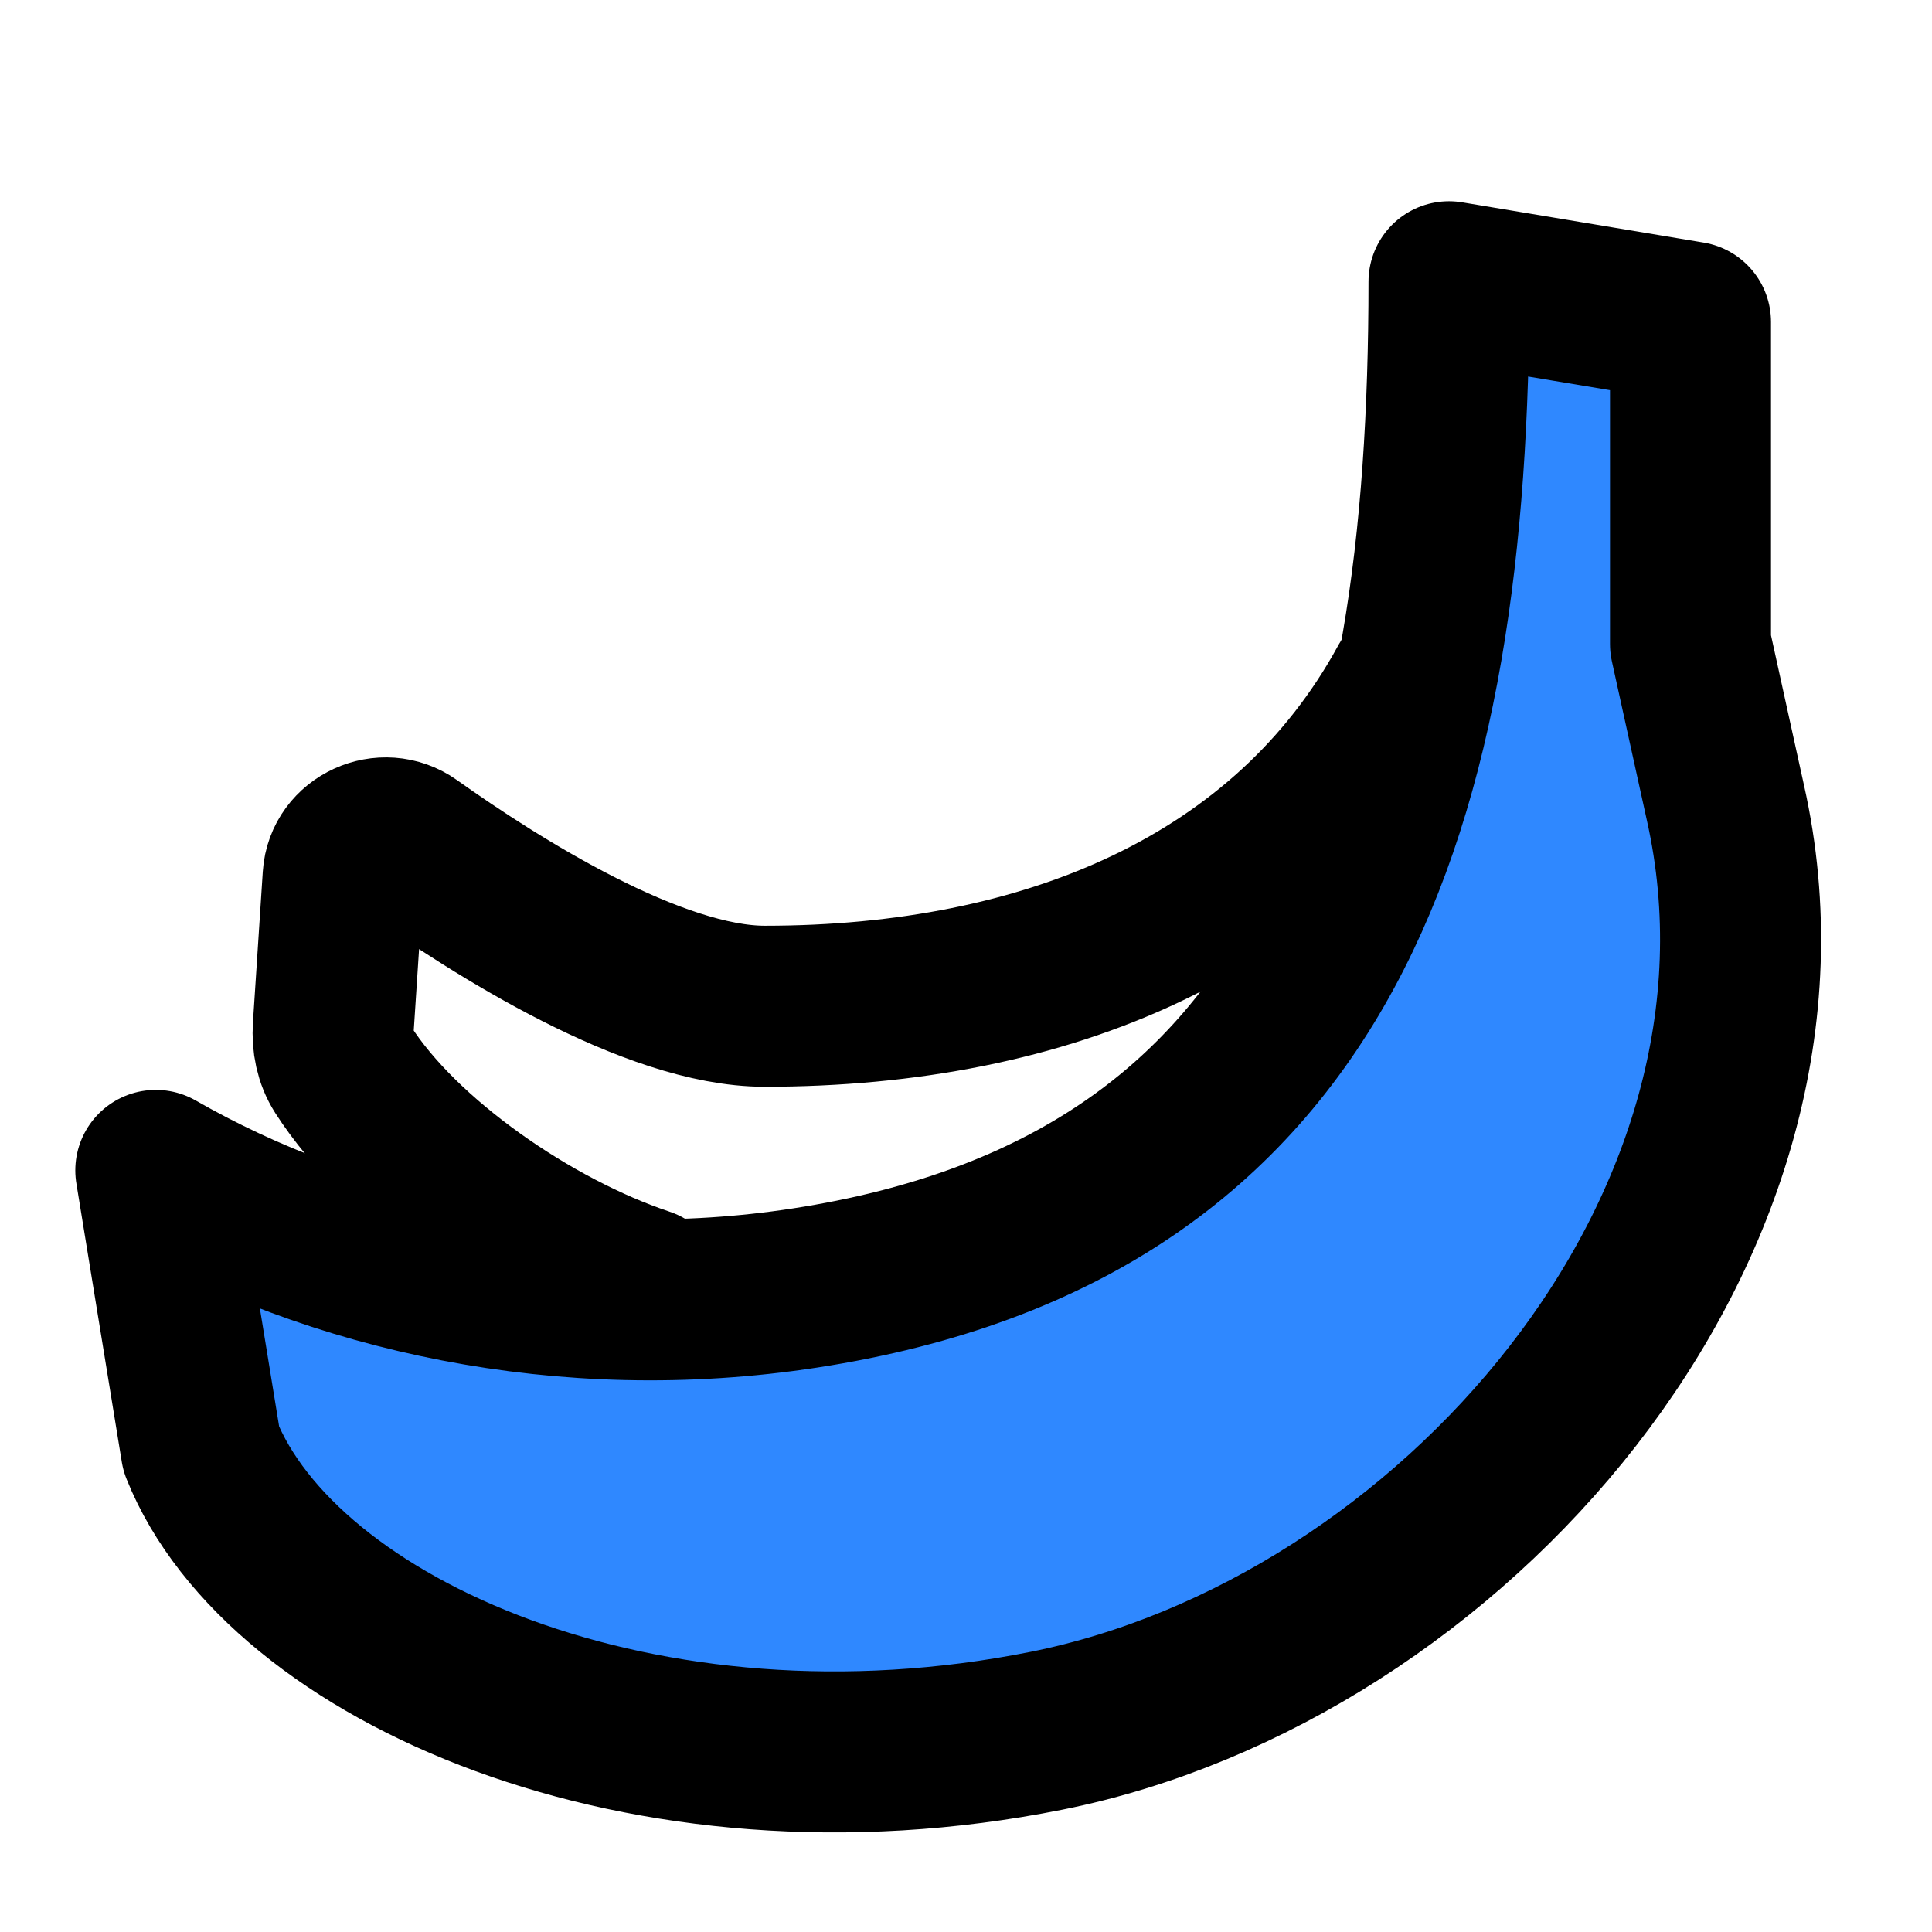 <?xml version="1.0" encoding="utf-8"?>
<!-- Uploaded to: SVG Repo, www.svgrepo.com, Generator: SVG Repo Mixer Tools -->
<svg width="800px" height="800px" viewBox="0 0 48 48" fill="none" xmlns="http://www.w3.org/2000/svg">
<g clip-path="url(#clip0)">
<path d="M16 32C13.2 31.067 9.966 28.827 8.524 26.575C8.327 26.266 8.256 25.898 8.28 25.532L8.525 21.782C8.578 20.972 9.535 20.541 10.196 21.012C12.33 22.529 16.229 25 19 25C26 25 32 22.5 35 17" stroke="#000000" stroke-width="4" stroke-linecap="round" stroke-linejoin="round"/>
<path d="M26 43C36 41 45.243 30.515 42.867 19.941L42 16L42 8L36 7C36 19.941 33 30 20 32C14.024 32.919 8.295 31.614 3.871 29.078L5 36C7 41 16 45 26 43Z" fill="#2F88FF" stroke="#000000" stroke-width="4" stroke-linecap="round" stroke-linejoin="round"/>
</g>
<defs>
<clipPath id="clip0">
<rect width="48" height="48" fill="white"/>
</clipPath>
</defs>
</svg>